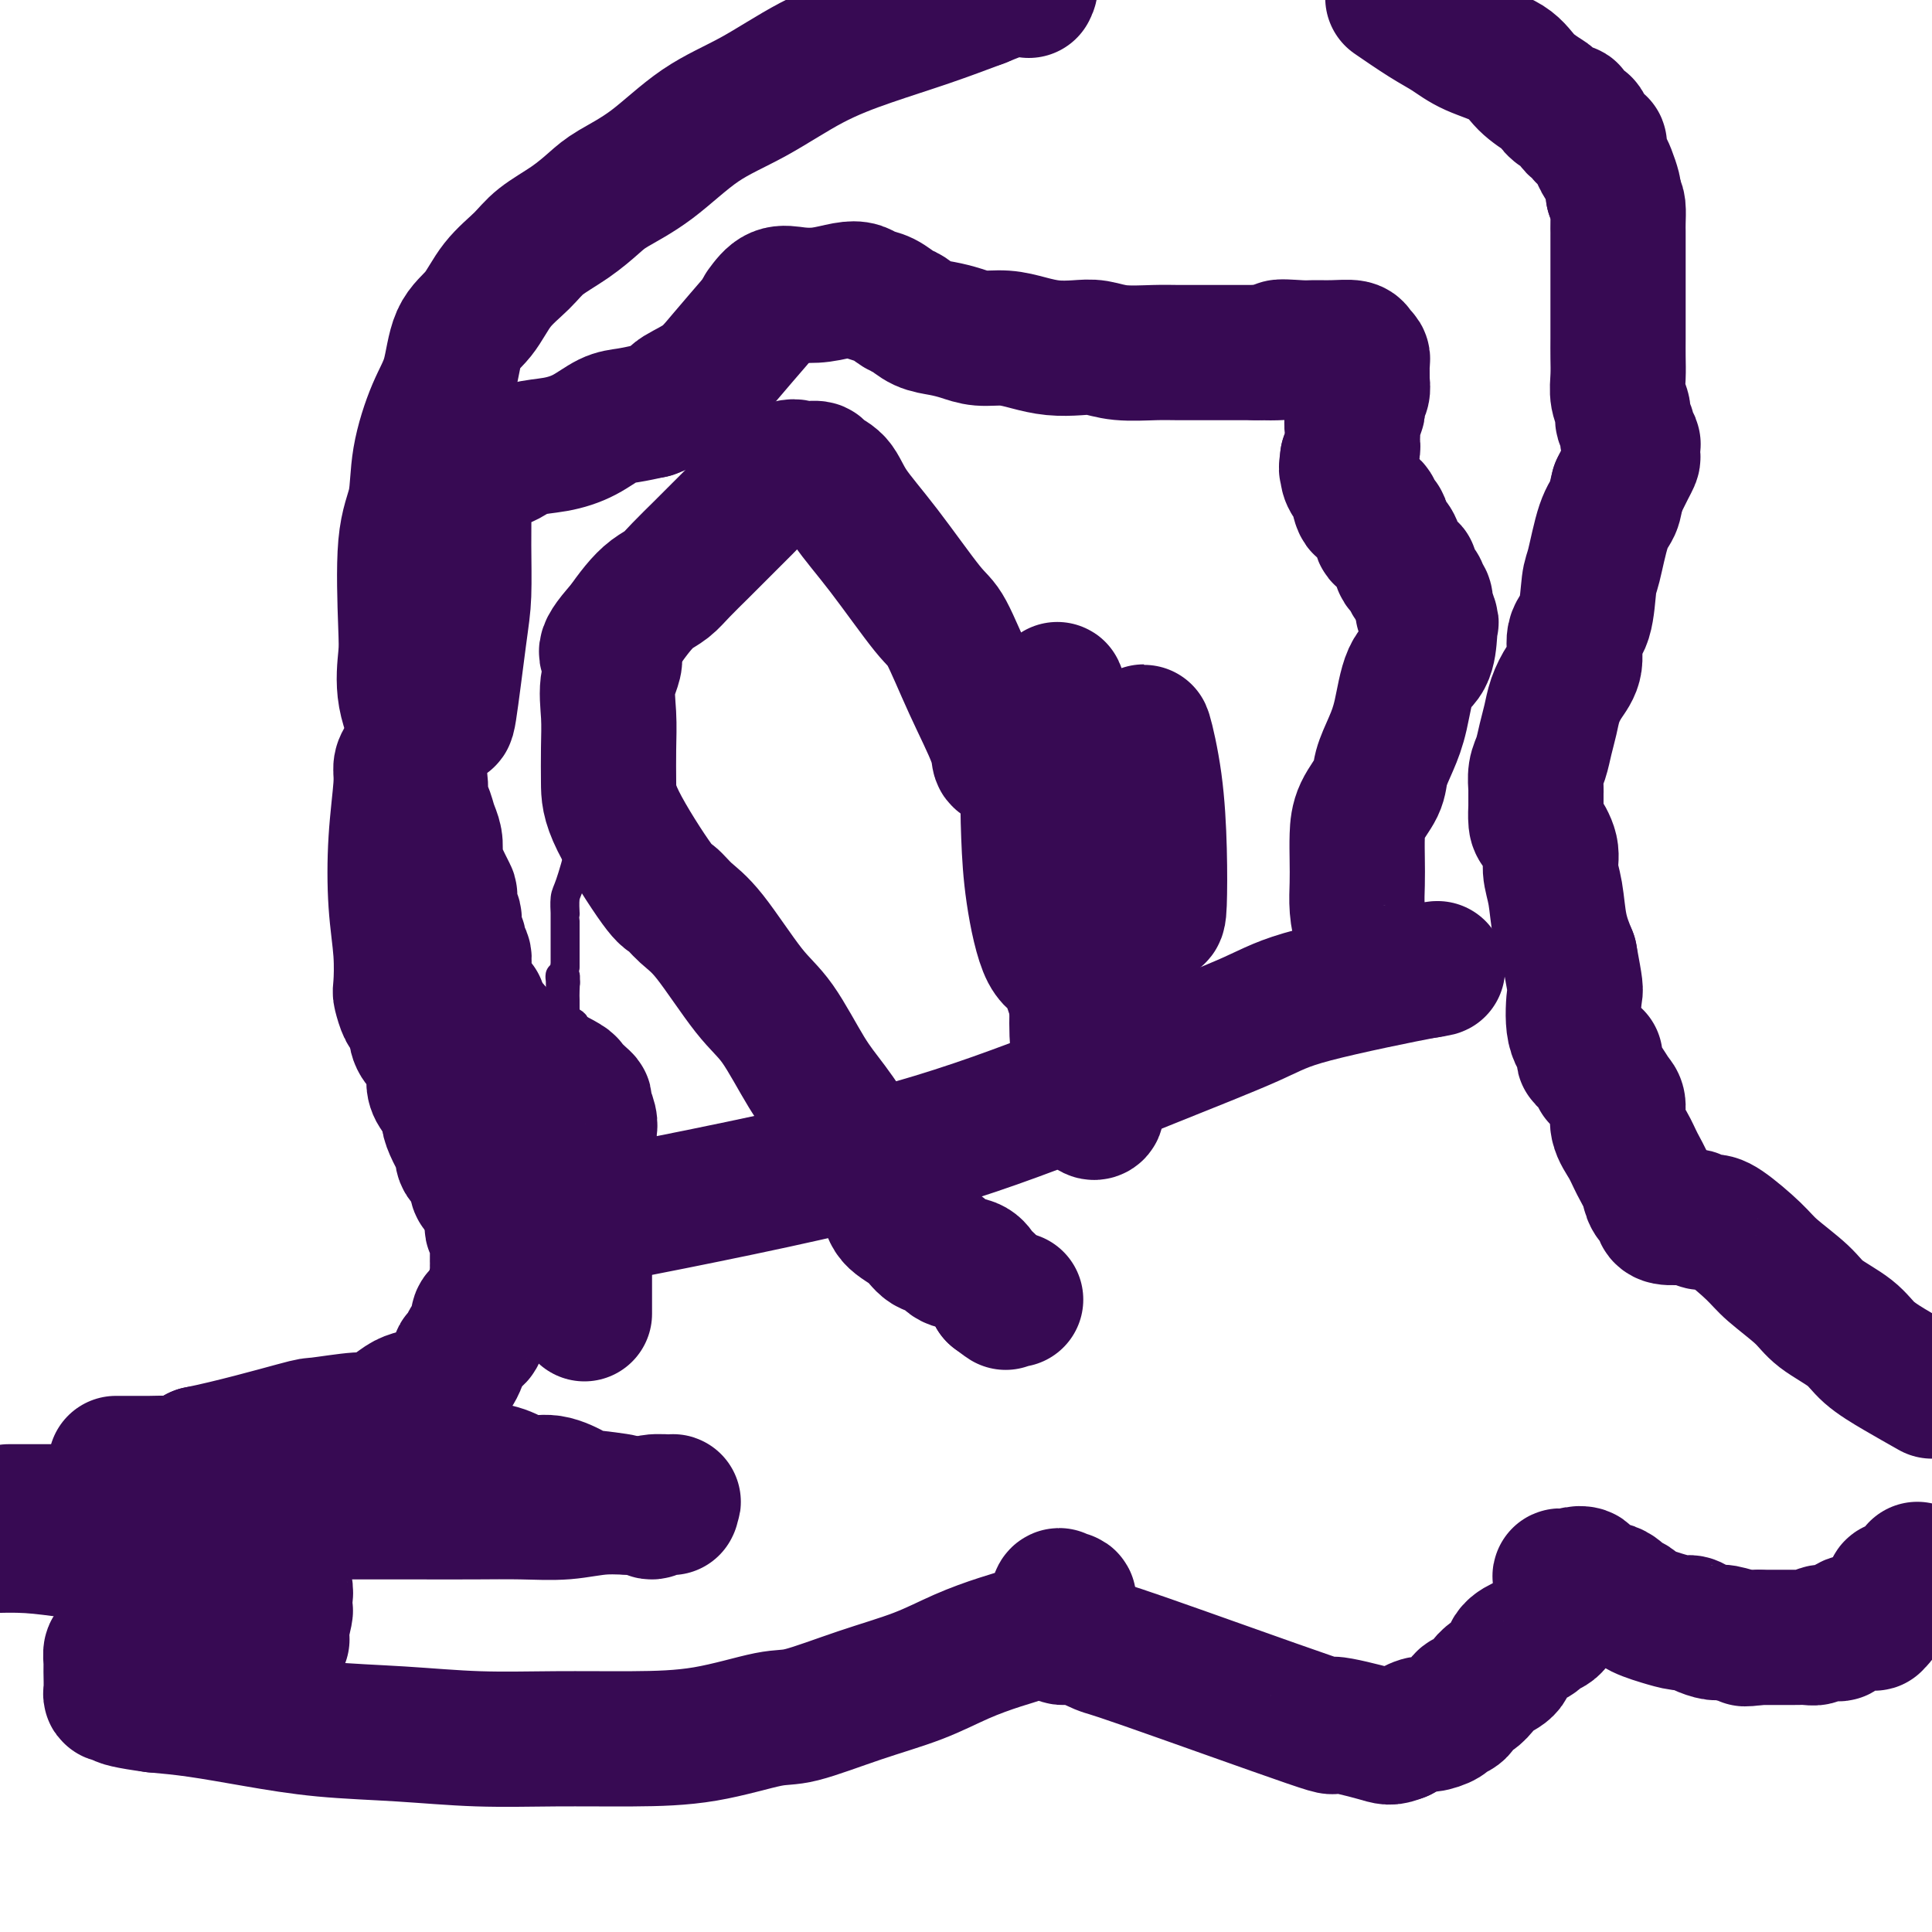 <svg viewBox='0 0 400 400' version='1.1' xmlns='http://www.w3.org/2000/svg' xmlns:xlink='http://www.w3.org/1999/xlink'><g fill='none' stroke='#370A53' stroke-width='6' stroke-linecap='round' stroke-linejoin='round'><path d='M132,147c0.125,-0.038 0.251,-0.075 0,0c-0.251,0.075 -0.878,0.263 -2,3c-1.122,2.737 -2.738,8.022 -4,11c-1.262,2.978 -2.170,3.650 -3,5c-0.830,1.350 -1.581,3.378 -2,5c-0.419,1.622 -0.504,2.836 -1,5c-0.496,2.164 -1.401,5.277 -2,7c-0.599,1.723 -0.893,2.057 -1,3c-0.107,0.943 -0.029,2.495 0,3c0.029,0.505 0.008,-0.036 0,0c-0.008,0.036 -0.002,0.650 0,1c0.002,0.350 0.001,0.435 0,1c-0.001,0.565 -0.000,1.608 0,2c0.000,0.392 0.000,0.131 0,0c-0.000,-0.131 -0.000,-0.132 0,0c0.000,0.132 0.000,0.396 0,1c-0.000,0.604 -0.000,1.547 0,2c0.000,0.453 0.000,0.415 0,1c-0.000,0.585 -0.000,1.792 0,3'/><path d='M117,200c-0.619,4.779 -0.166,2.225 0,2c0.166,-0.225 0.044,1.879 0,3c-0.044,1.121 -0.012,1.260 0,2c0.012,0.740 0.003,2.081 0,3c-0.003,0.919 -0.001,1.417 0,3c0.001,1.583 0.000,4.252 0,6c-0.000,1.748 -0.000,2.577 0,3c0.000,0.423 0.000,0.442 0,1c-0.000,0.558 -0.000,1.656 0,2c0.000,0.344 0.000,-0.065 0,0c-0.000,0.065 -0.000,0.606 0,1c0.000,0.394 0.000,0.642 0,1c-0.000,0.358 -0.000,0.827 0,1c0.000,0.173 0.000,0.049 0,0c-0.000,-0.049 -0.000,-0.025 0,0'/><path d='M117,228c0.449,4.147 1.570,0.513 2,-1c0.430,-1.513 0.168,-0.906 0,-1c-0.168,-0.094 -0.241,-0.889 0,-1c0.241,-0.111 0.796,0.462 1,0c0.204,-0.462 0.056,-1.959 0,-3c-0.056,-1.041 -0.019,-1.626 0,-2c0.019,-0.374 0.021,-0.538 0,-1c-0.021,-0.462 -0.066,-1.223 0,-2c0.066,-0.777 0.243,-1.570 0,-2c-0.243,-0.430 -0.906,-0.495 -1,-1c-0.094,-0.505 0.381,-1.448 0,-2c-0.381,-0.552 -1.619,-0.711 -2,-1c-0.381,-0.289 0.094,-0.706 0,-1c-0.094,-0.294 -0.757,-0.463 -1,-1c-0.243,-0.537 -0.066,-1.441 0,-2c0.066,-0.559 0.020,-0.774 0,-1c-0.020,-0.226 -0.016,-0.463 0,-1c0.016,-0.537 0.043,-1.375 0,-2c-0.043,-0.625 -0.155,-1.036 0,-1c0.155,0.036 0.578,0.518 1,1'/><path d='M117,203c-0.467,-2.956 -0.133,-0.844 0,0c0.133,0.844 0.067,0.422 0,0'/></g>
<g fill='none' stroke='#370A53' stroke-width='28' stroke-linecap='round' stroke-linejoin='round'><path d='M121,272c-0.000,-0.130 -0.000,-0.260 0,-1c0.000,-0.740 0.000,-2.092 0,-3c-0.000,-0.908 -0.001,-1.374 0,-2c0.001,-0.626 0.002,-1.413 0,-2c-0.002,-0.587 -0.008,-0.975 0,-1c0.008,-0.025 0.030,0.315 0,0c-0.030,-0.315 -0.113,-1.283 0,-2c0.113,-0.717 0.423,-1.183 0,-2c-0.423,-0.817 -1.577,-1.984 -2,-3c-0.423,-1.016 -0.113,-1.880 0,-2c0.113,-0.120 0.030,0.504 0,0c-0.030,-0.504 -0.008,-2.136 0,-3c0.008,-0.864 0.002,-0.961 0,-1c-0.002,-0.039 -0.001,-0.019 0,0'/><path d='M119,250c-0.142,-3.807 0.502,-2.323 1,-2c0.498,0.323 0.852,-0.514 1,-1c0.148,-0.486 0.092,-0.619 0,-1c-0.092,-0.381 -0.221,-1.008 0,-2c0.221,-0.992 0.791,-2.349 1,-3c0.209,-0.651 0.057,-0.596 0,-1c-0.057,-0.404 -0.019,-1.267 0,-2c0.019,-0.733 0.020,-1.334 0,-2c-0.020,-0.666 -0.060,-1.396 0,-2c0.060,-0.604 0.219,-1.083 0,-2c-0.219,-0.917 -0.815,-2.272 -1,-3c-0.185,-0.728 0.042,-0.830 0,-1c-0.042,-0.170 -0.352,-0.409 -1,-1c-0.648,-0.591 -1.635,-1.533 -2,-2c-0.365,-0.467 -0.108,-0.458 -1,-1c-0.892,-0.542 -2.933,-1.634 -4,-2c-1.067,-0.366 -1.160,-0.007 -1,0c0.160,0.007 0.572,-0.340 0,-1c-0.572,-0.660 -2.127,-1.634 -3,-2c-0.873,-0.366 -1.064,-0.125 -1,0c0.064,0.125 0.382,0.133 0,0c-0.382,-0.133 -1.463,-0.407 -2,-1c-0.537,-0.593 -0.529,-1.506 -1,-2c-0.471,-0.494 -1.420,-0.570 -2,-1c-0.580,-0.430 -0.790,-1.215 -1,-2'/><path d='M102,213c-3.324,-2.532 -2.135,-0.862 -2,-1c0.135,-0.138 -0.786,-2.082 -1,-3c-0.214,-0.918 0.278,-0.808 0,-1c-0.278,-0.192 -1.327,-0.685 -2,-2c-0.673,-1.315 -0.969,-3.453 -1,-5c-0.031,-1.547 0.203,-2.502 0,-3c-0.203,-0.498 -0.843,-0.537 -1,-1c-0.157,-0.463 0.168,-1.350 0,-2c-0.168,-0.650 -0.829,-1.062 -1,-2c-0.171,-0.938 0.147,-2.401 0,-3c-0.147,-0.599 -0.760,-0.334 -1,-1c-0.240,-0.666 -0.106,-2.261 0,-3c0.106,-0.739 0.186,-0.620 0,-1c-0.186,-0.380 -0.637,-1.260 -1,-2c-0.363,-0.740 -0.636,-1.342 -1,-2c-0.364,-0.658 -0.818,-1.374 -1,-2c-0.182,-0.626 -0.091,-1.163 0,-2c0.091,-0.837 0.183,-1.974 0,-3c-0.183,-1.026 -0.641,-1.940 -1,-3c-0.359,-1.060 -0.618,-2.268 -1,-3c-0.382,-0.732 -0.886,-0.990 -1,-2c-0.114,-1.010 0.162,-2.772 0,-4c-0.162,-1.228 -0.760,-1.922 -1,-3c-0.240,-1.078 -0.120,-2.539 0,-4'/><path d='M86,155c-1.581,-8.774 -0.033,-5.209 0,-5c0.033,0.209 -1.448,-2.937 -2,-6c-0.552,-3.063 -0.175,-6.044 0,-8c0.175,-1.956 0.146,-2.889 0,-7c-0.146,-4.111 -0.411,-11.401 0,-16c0.411,-4.599 1.498,-6.509 2,-9c0.502,-2.491 0.420,-5.564 1,-9c0.580,-3.436 1.823,-7.237 3,-10c1.177,-2.763 2.289,-4.490 3,-7c0.711,-2.510 1.020,-5.805 2,-8c0.980,-2.195 2.631,-3.290 4,-5c1.369,-1.710 2.456,-4.037 4,-6c1.544,-1.963 3.543,-3.564 5,-5c1.457,-1.436 2.370,-2.708 4,-4c1.630,-1.292 3.975,-2.603 6,-4c2.025,-1.397 3.730,-2.881 5,-4c1.270,-1.119 2.106,-1.873 4,-3c1.894,-1.127 4.847,-2.625 8,-5c3.153,-2.375 6.506,-5.625 10,-8c3.494,-2.375 7.130,-3.874 11,-6c3.870,-2.126 7.976,-4.879 12,-7c4.024,-2.121 7.968,-3.609 12,-5c4.032,-1.391 8.152,-2.683 12,-4c3.848,-1.317 7.424,-2.658 11,-4'/><path d='M203,0c11.333,-4.667 10.667,-3.333 10,-2'/><path d='M289,0c-0.555,-0.382 -1.110,-0.763 0,0c1.110,0.763 3.884,2.672 6,4c2.116,1.328 3.572,2.076 5,3c1.428,0.924 2.826,2.025 5,3c2.174,0.975 5.124,1.824 7,3c1.876,1.176 2.678,2.679 4,4c1.322,1.321 3.162,2.461 4,3c0.838,0.539 0.672,0.478 1,1c0.328,0.522 1.148,1.629 2,2c0.852,0.371 1.735,0.007 2,0c0.265,-0.007 -0.089,0.344 0,1c0.089,0.656 0.620,1.616 1,2c0.380,0.384 0.609,0.193 1,0c0.391,-0.193 0.946,-0.387 1,0c0.054,0.387 -0.392,1.356 0,2c0.392,0.644 1.621,0.963 2,1c0.379,0.037 -0.092,-0.208 0,0c0.092,0.208 0.745,0.870 1,1c0.255,0.130 0.110,-0.270 0,0c-0.110,0.270 -0.187,1.210 0,2c0.187,0.790 0.638,1.428 1,2c0.362,0.572 0.636,1.077 1,2c0.364,0.923 0.818,2.264 1,3c0.182,0.736 0.091,0.868 0,1'/><path d='M334,40c0.691,2.074 0.917,2.260 1,3c0.083,0.740 0.022,2.036 0,3c-0.022,0.964 -0.006,1.596 0,2c0.006,0.404 0.002,0.579 0,1c-0.002,0.421 -0.000,1.088 0,2c0.000,0.912 0.000,2.068 0,3c-0.000,0.932 -0.000,1.641 0,2c0.000,0.359 0.000,0.367 0,1c-0.000,0.633 -0.000,1.891 0,3c0.000,1.109 0.000,2.071 0,3c-0.000,0.929 -0.001,1.827 0,3c0.001,1.173 0.004,2.622 0,4c-0.004,1.378 -0.016,2.687 0,4c0.016,1.313 0.061,2.631 0,4c-0.061,1.369 -0.228,2.790 0,4c0.228,1.210 0.849,2.209 1,3c0.151,0.791 -0.170,1.373 0,2c0.170,0.627 0.830,1.299 1,2c0.170,0.701 -0.150,1.430 0,2c0.150,0.570 0.770,0.980 1,1c0.230,0.020 0.070,-0.351 0,0c-0.070,0.351 -0.050,1.424 0,2c0.050,0.576 0.129,0.655 0,1c-0.129,0.345 -0.465,0.956 -1,2c-0.535,1.044 -1.267,2.522 -2,4'/><path d='M335,101c-0.598,2.175 -0.593,3.114 -1,4c-0.407,0.886 -1.227,1.719 -2,4c-0.773,2.281 -1.498,6.010 -2,8c-0.502,1.990 -0.781,2.240 -1,4c-0.219,1.760 -0.377,5.030 -1,7c-0.623,1.970 -1.711,2.641 -2,4c-0.289,1.359 0.221,3.405 0,5c-0.221,1.595 -1.172,2.738 -2,4c-0.828,1.262 -1.532,2.644 -2,4c-0.468,1.356 -0.700,2.686 -1,4c-0.300,1.314 -0.669,2.612 -1,4c-0.331,1.388 -0.625,2.867 -1,4c-0.375,1.133 -0.833,1.919 -1,3c-0.167,1.081 -0.045,2.458 0,3c0.045,0.542 0.014,0.251 0,1c-0.014,0.749 -0.010,2.538 0,3c0.010,0.462 0.026,-0.404 0,0c-0.026,0.404 -0.095,2.079 0,3c0.095,0.921 0.353,1.088 1,2c0.647,0.912 1.682,2.570 2,4c0.318,1.430 -0.080,2.631 0,4c0.080,1.369 0.637,2.907 1,5c0.363,2.093 0.532,4.741 1,7c0.468,2.259 1.234,4.130 2,6'/><path d='M325,198c1.344,7.322 1.205,6.628 1,8c-0.205,1.372 -0.475,4.812 0,7c0.475,2.188 1.695,3.124 2,4c0.305,0.876 -0.307,1.691 0,2c0.307,0.309 1.532,0.111 2,0c0.468,-0.111 0.180,-0.134 0,0c-0.180,0.134 -0.252,0.424 0,1c0.252,0.576 0.828,1.437 1,2c0.172,0.563 -0.061,0.828 0,1c0.061,0.172 0.415,0.250 1,1c0.585,0.750 1.402,2.170 2,3c0.598,0.830 0.976,1.068 1,2c0.024,0.932 -0.307,2.557 0,4c0.307,1.443 1.253,2.705 2,4c0.747,1.295 1.296,2.623 2,4c0.704,1.377 1.562,2.804 2,4c0.438,1.196 0.454,2.163 1,3c0.546,0.837 1.620,1.545 2,2c0.380,0.455 0.066,0.658 0,1c-0.066,0.342 0.116,0.824 1,1c0.884,0.176 2.469,0.047 3,0c0.531,-0.047 0.009,-0.014 0,0c-0.009,0.014 0.496,0.007 1,0'/><path d='M349,252c1.258,0.635 0.903,0.222 1,0c0.097,-0.222 0.645,-0.254 1,0c0.355,0.254 0.518,0.793 1,1c0.482,0.207 1.284,0.081 2,0c0.716,-0.081 1.347,-0.119 3,1c1.653,1.119 4.330,3.394 6,5c1.670,1.606 2.335,2.544 4,4c1.665,1.456 4.330,3.432 6,5c1.670,1.568 2.345,2.730 4,4c1.655,1.270 4.289,2.650 6,4c1.711,1.350 2.499,2.671 4,4c1.501,1.329 3.715,2.665 6,4c2.285,1.335 4.643,2.667 7,4'/><path d='M397,325c-0.035,-0.062 -0.070,-0.125 0,0c0.070,0.125 0.246,0.437 0,1c-0.246,0.563 -0.913,1.379 -2,2c-1.087,0.621 -2.595,1.049 -3,1c-0.405,-0.049 0.294,-0.573 0,0c-0.294,0.573 -1.580,2.245 -2,3c-0.420,0.755 0.027,0.595 0,1c-0.027,0.405 -0.527,1.376 -1,2c-0.473,0.624 -0.917,0.900 -1,1c-0.083,0.100 0.197,0.025 0,0c-0.197,-0.025 -0.869,0.001 -1,0c-0.131,-0.001 0.279,-0.028 0,0c-0.279,0.028 -1.248,0.112 -2,0c-0.752,-0.112 -1.286,-0.418 -2,0c-0.714,0.418 -1.609,1.562 -2,2c-0.391,0.438 -0.279,0.170 -1,0c-0.721,-0.170 -2.276,-0.242 -3,0c-0.724,0.242 -0.618,0.797 -1,1c-0.382,0.203 -1.253,0.054 -2,0c-0.747,-0.054 -1.370,-0.015 -2,0c-0.630,0.015 -1.268,0.004 -2,0c-0.732,-0.004 -1.557,-0.001 -2,0c-0.443,0.001 -0.504,0.000 -1,0c-0.496,-0.000 -1.427,-0.000 -2,0c-0.573,0.000 -0.786,0.000 -1,0'/><path d='M364,339c-4.319,0.602 -2.617,0.106 -2,0c0.617,-0.106 0.149,0.178 -1,0c-1.149,-0.178 -2.977,-0.817 -4,-1c-1.023,-0.183 -1.239,0.092 -2,0c-0.761,-0.092 -2.066,-0.549 -3,-1c-0.934,-0.451 -1.497,-0.894 -2,-1c-0.503,-0.106 -0.946,0.126 -2,0c-1.054,-0.126 -2.720,-0.611 -4,-1c-1.280,-0.389 -2.173,-0.681 -3,-1c-0.827,-0.319 -1.586,-0.664 -2,-1c-0.414,-0.336 -0.482,-0.664 -1,-1c-0.518,-0.336 -1.487,-0.681 -2,-1c-0.513,-0.319 -0.571,-0.611 -1,-1c-0.429,-0.389 -1.230,-0.874 -2,-1c-0.770,-0.126 -1.511,0.106 -2,0c-0.489,-0.106 -0.727,-0.551 -1,-1c-0.273,-0.449 -0.581,-0.902 -1,-1c-0.419,-0.098 -0.947,0.159 -1,0c-0.053,-0.159 0.370,-0.735 0,-1c-0.370,-0.265 -1.534,-0.219 -2,0c-0.466,0.219 -0.233,0.609 0,1'/><path d='M326,327c-5.880,-1.697 -1.580,0.061 0,1c1.580,0.939 0.439,1.059 0,1c-0.439,-0.059 -0.177,-0.296 0,0c0.177,0.296 0.268,1.126 0,2c-0.268,0.874 -0.897,1.792 -1,2c-0.103,0.208 0.319,-0.295 0,0c-0.319,0.295 -1.380,1.389 -2,2c-0.620,0.611 -0.798,0.741 -1,1c-0.202,0.259 -0.429,0.649 -1,1c-0.571,0.351 -1.485,0.664 -2,1c-0.515,0.336 -0.631,0.695 -1,1c-0.369,0.305 -0.991,0.557 -2,1c-1.009,0.443 -2.406,1.078 -3,2c-0.594,0.922 -0.387,2.130 -1,3c-0.613,0.870 -2.047,1.403 -3,2c-0.953,0.597 -1.425,1.259 -2,2c-0.575,0.741 -1.251,1.560 -2,2c-0.749,0.440 -1.570,0.500 -2,1c-0.430,0.500 -0.470,1.439 -1,2c-0.530,0.561 -1.551,0.744 -2,1c-0.449,0.256 -0.327,0.584 -1,1c-0.673,0.416 -2.143,0.920 -3,1c-0.857,0.080 -1.102,-0.263 -2,0c-0.898,0.263 -2.449,1.131 -4,2'/><path d='M290,359c-2.385,0.928 -2.348,0.748 -5,0c-2.652,-0.748 -7.995,-2.065 -9,-2c-1.005,0.065 2.327,1.510 -5,-1c-7.327,-2.510 -25.312,-8.977 -34,-12c-8.688,-3.023 -8.079,-2.603 -9,-3c-0.921,-0.397 -3.371,-1.611 -5,-2c-1.629,-0.389 -2.436,0.046 -3,0c-0.564,-0.046 -0.883,-0.572 -1,-1c-0.117,-0.428 -0.031,-0.759 0,-1c0.031,-0.241 0.008,-0.393 0,-1c-0.008,-0.607 -0.002,-1.669 0,-2c0.002,-0.331 0.001,0.069 0,0c-0.001,-0.069 -0.000,-0.606 0,-1c0.000,-0.394 0.000,-0.645 0,-1c-0.000,-0.355 -0.000,-0.816 0,-1c0.000,-0.184 0.000,-0.092 0,0'/><path d='M219,331c0.086,-1.239 0.801,-0.335 1,0c0.199,0.335 -0.119,0.102 0,0c0.119,-0.102 0.676,-0.074 1,0c0.324,0.074 0.414,0.193 0,1c-0.414,0.807 -1.332,2.301 -2,3c-0.668,0.699 -1.086,0.602 -2,1c-0.914,0.398 -2.324,1.291 -4,2c-1.676,0.709 -3.617,1.234 -6,2c-2.383,0.766 -5.208,1.772 -8,3c-2.792,1.228 -5.552,2.679 -9,4c-3.448,1.321 -7.583,2.512 -12,4c-4.417,1.488 -9.115,3.274 -12,4c-2.885,0.726 -3.958,0.391 -7,1c-3.042,0.609 -8.052,2.160 -13,3c-4.948,0.840 -9.833,0.969 -15,1c-5.167,0.031 -10.617,-0.036 -16,0c-5.383,0.036 -10.698,0.175 -16,0c-5.302,-0.175 -10.589,-0.663 -16,-1c-5.411,-0.337 -10.945,-0.523 -16,-1c-5.055,-0.477 -9.630,-1.244 -14,-2c-4.370,-0.756 -8.534,-1.502 -12,-2c-3.466,-0.498 -6.233,-0.749 -9,-1'/><path d='M32,353c-11.332,-1.536 -6.160,-1.878 -5,-2c1.160,-0.122 -1.690,-0.026 -3,0c-1.310,0.026 -1.081,-0.017 -1,-1c0.081,-0.983 0.012,-2.904 0,-4c-0.012,-1.096 0.033,-1.365 0,-2c-0.033,-0.635 -0.142,-1.634 0,-2c0.142,-0.366 0.537,-0.098 1,0c0.463,0.098 0.995,0.026 2,0c1.005,-0.026 2.485,-0.007 4,0c1.515,0.007 3.067,0.002 5,0c1.933,-0.002 4.248,-0.001 6,0c1.752,0.001 2.941,0.000 4,0c1.059,-0.000 1.986,-0.000 3,0c1.014,0.000 2.114,0.001 3,0c0.886,-0.001 1.558,-0.003 2,0c0.442,0.003 0.654,0.012 1,0c0.346,-0.012 0.825,-0.044 1,0c0.175,0.044 0.047,0.166 0,0c-0.047,-0.166 -0.013,-0.619 0,-1c0.013,-0.381 0.007,-0.691 0,-1'/><path d='M55,340c5.415,-0.535 2.954,-0.874 2,-1c-0.954,-0.126 -0.399,-0.039 0,0c0.399,0.039 0.644,0.032 1,-1c0.356,-1.032 0.824,-3.087 1,-4c0.176,-0.913 0.062,-0.682 0,-1c-0.062,-0.318 -0.070,-1.183 0,-2c0.070,-0.817 0.219,-1.586 0,-2c-0.219,-0.414 -0.805,-0.474 -2,-1c-1.195,-0.526 -2.998,-1.517 -4,-2c-1.002,-0.483 -1.202,-0.458 -3,-1c-1.798,-0.542 -5.195,-1.652 -8,-2c-2.805,-0.348 -5.020,0.064 -8,0c-2.980,-0.064 -6.727,-0.605 -10,-1c-3.273,-0.395 -6.074,-0.645 -9,-1c-2.926,-0.355 -5.979,-0.816 -9,-1c-3.021,-0.184 -6.011,-0.092 -9,0'/><path d='M3,313c-1.027,0.000 -2.054,0.000 0,0c2.054,-0.000 7.190,-0.000 11,0c3.810,0.000 6.293,0.000 10,0c3.707,-0.000 8.639,-0.000 13,0c4.361,0.000 8.151,0.000 12,0c3.849,-0.000 7.758,-0.000 12,0c4.242,0.000 8.817,0.001 13,0c4.183,-0.001 7.974,-0.004 12,0c4.026,0.004 8.287,0.016 12,0c3.713,-0.016 6.879,-0.061 10,0c3.121,0.061 6.196,0.227 9,0c2.804,-0.227 5.336,-0.846 8,-1c2.664,-0.154 5.460,0.159 7,0c1.540,-0.159 1.824,-0.789 3,-1c1.176,-0.211 3.244,-0.004 4,0c0.756,0.004 0.199,-0.195 0,0c-0.199,0.195 -0.041,0.783 0,1c0.041,0.217 -0.034,0.063 0,0c0.034,-0.063 0.178,-0.033 0,0c-0.178,0.033 -0.676,0.071 -1,0c-0.324,-0.071 -0.472,-0.250 -1,0c-0.528,0.250 -1.437,0.929 -2,1c-0.563,0.071 -0.782,-0.464 -1,-1'/><path d='M134,312c-1.093,0.142 -1.326,-0.002 -2,0c-0.674,0.002 -1.789,0.150 -2,0c-0.211,-0.150 0.482,-0.599 -1,-1c-1.482,-0.401 -5.140,-0.755 -7,-1c-1.860,-0.245 -1.922,-0.380 -3,-1c-1.078,-0.620 -3.172,-1.725 -5,-2c-1.828,-0.275 -3.389,0.280 -5,0c-1.611,-0.280 -3.272,-1.396 -5,-2c-1.728,-0.604 -3.522,-0.698 -5,-1c-1.478,-0.302 -2.641,-0.813 -4,-1c-1.359,-0.187 -2.914,-0.050 -5,0c-2.086,0.050 -4.701,0.013 -7,0c-2.299,-0.013 -4.281,-0.004 -6,0c-1.719,0.004 -3.174,0.001 -5,0c-1.826,-0.001 -4.022,-0.000 -6,0c-1.978,0.000 -3.739,0.000 -5,0c-1.261,-0.000 -2.022,-0.000 -3,0c-0.978,0.000 -2.172,0.000 -3,0c-0.828,-0.000 -1.291,-0.000 -2,0c-0.709,0.000 -1.664,0.000 -2,0c-0.336,-0.000 -0.052,-0.000 -1,0c-0.948,0.000 -3.128,0.000 -4,0c-0.872,-0.000 -0.436,-0.000 0,0'/><path d='M46,303c-7.911,-0.000 -3.189,-0.000 -2,0c1.189,0.000 -1.156,0.000 -2,0c-0.844,-0.000 -0.186,-0.000 -1,0c-0.814,0.000 -3.099,0.000 -4,0c-0.901,-0.000 -0.416,-0.000 -1,0c-0.584,0.000 -2.235,0.000 -3,0c-0.765,-0.000 -0.642,-0.000 -1,0c-0.358,0.000 -1.197,0.000 -2,0c-0.803,-0.000 -1.571,-0.000 -2,0c-0.429,0.000 -0.519,0.000 -1,0c-0.481,-0.000 -1.353,-0.000 -2,0c-0.647,0.000 -1.070,0.000 -1,0c0.070,-0.000 0.631,-0.000 1,0c0.369,0.000 0.544,0.002 1,0c0.456,-0.002 1.191,-0.006 2,0c0.809,0.006 1.691,0.022 3,0c1.309,-0.022 3.045,-0.083 4,0c0.955,0.083 1.130,0.309 2,0c0.870,-0.309 2.435,-1.155 4,-2'/><path d='M41,301c6.977,-1.399 15.921,-3.897 20,-5c4.079,-1.103 3.294,-0.810 5,-1c1.706,-0.190 5.901,-0.863 8,-1c2.099,-0.137 2.100,0.261 3,0c0.900,-0.261 2.698,-1.182 4,-2c1.302,-0.818 2.107,-1.533 3,-2c0.893,-0.467 1.874,-0.688 3,-1c1.126,-0.312 2.397,-0.717 3,-1c0.603,-0.283 0.539,-0.443 1,-1c0.461,-0.557 1.447,-1.510 2,-2c0.553,-0.490 0.673,-0.516 1,-1c0.327,-0.484 0.861,-1.426 1,-2c0.139,-0.574 -0.116,-0.782 0,-1c0.116,-0.218 0.605,-0.447 1,-1c0.395,-0.553 0.697,-1.429 1,-2c0.303,-0.571 0.606,-0.836 1,-1c0.394,-0.164 0.880,-0.228 1,-1c0.120,-0.772 -0.125,-2.251 0,-3c0.125,-0.749 0.621,-0.768 1,-1c0.379,-0.232 0.640,-0.678 1,-1c0.360,-0.322 0.817,-0.521 1,-1c0.183,-0.479 0.091,-1.240 0,-2'/><path d='M102,268c1.796,-3.057 0.285,-0.699 0,0c-0.285,0.699 0.656,-0.260 1,-1c0.344,-0.740 0.092,-1.260 0,-2c-0.092,-0.740 -0.025,-1.699 0,-2c0.025,-0.301 0.007,0.056 0,0c-0.007,-0.056 -0.002,-0.526 0,-1c0.002,-0.474 0.002,-0.951 0,-1c-0.002,-0.049 -0.004,0.329 0,0c0.004,-0.329 0.015,-1.364 0,-2c-0.015,-0.636 -0.057,-0.874 0,-1c0.057,-0.126 0.211,-0.139 0,-1c-0.211,-0.861 -0.789,-2.570 -1,-3c-0.211,-0.430 -0.057,0.418 0,0c0.057,-0.418 0.015,-2.101 0,-3c-0.015,-0.899 -0.004,-1.014 0,-1c0.004,0.014 0.001,0.158 0,0c-0.001,-0.158 -0.000,-0.616 0,-1c0.000,-0.384 0.000,-0.692 0,-1'/><path d='M102,248c-0.218,-3.261 -0.762,-1.413 -1,-1c-0.238,0.413 -0.169,-0.610 0,-1c0.169,-0.390 0.438,-0.147 0,0c-0.438,0.147 -1.581,0.197 -2,0c-0.419,-0.197 -0.112,-0.640 0,-1c0.112,-0.360 0.030,-0.635 0,-1c-0.030,-0.365 -0.009,-0.818 0,-1c0.009,-0.182 0.004,-0.091 0,0'/><path d='M99,243c-0.722,-1.232 -1.027,-1.813 -1,-2c0.027,-0.187 0.387,0.021 0,0c-0.387,-0.021 -1.522,-0.269 -2,-1c-0.478,-0.731 -0.298,-1.944 0,-2c0.298,-0.056 0.713,1.045 0,0c-0.713,-1.045 -2.555,-4.237 -3,-6c-0.445,-1.763 0.509,-2.099 0,-3c-0.509,-0.901 -2.479,-2.368 -3,-4c-0.521,-1.632 0.408,-3.429 0,-5c-0.408,-1.571 -2.151,-2.915 -3,-4c-0.849,-1.085 -0.802,-1.911 -1,-3c-0.198,-1.089 -0.641,-2.440 -1,-3c-0.359,-0.560 -0.636,-0.327 -1,-1c-0.364,-0.673 -0.817,-2.250 -1,-3c-0.183,-0.750 -0.098,-0.672 0,-2c0.098,-1.328 0.208,-4.060 0,-7c-0.208,-2.940 -0.733,-6.086 -1,-10c-0.267,-3.914 -0.274,-8.596 0,-13c0.274,-4.404 0.830,-8.531 1,-11c0.170,-2.469 -0.047,-3.280 0,-4c0.047,-0.720 0.359,-1.348 1,-2c0.641,-0.652 1.612,-1.329 2,-2c0.388,-0.671 0.194,-1.335 0,-2'/><path d='M86,153c0.732,-3.440 0.562,-1.539 1,-1c0.438,0.539 1.483,-0.283 2,-1c0.517,-0.717 0.507,-1.327 1,-2c0.493,-0.673 1.491,-1.408 2,-1c0.509,0.408 0.529,1.961 1,-1c0.471,-2.961 1.393,-10.435 2,-15c0.607,-4.565 0.898,-6.221 1,-9c0.102,-2.779 0.013,-6.681 0,-10c-0.013,-3.319 0.048,-6.055 0,-8c-0.048,-1.945 -0.206,-3.099 0,-4c0.206,-0.901 0.776,-1.548 1,-2c0.224,-0.452 0.101,-0.710 0,-1c-0.101,-0.290 -0.179,-0.613 0,-1c0.179,-0.387 0.617,-0.838 1,-1c0.383,-0.162 0.712,-0.036 1,0c0.288,0.036 0.536,-0.017 1,0c0.464,0.017 1.144,0.105 2,0c0.856,-0.105 1.888,-0.403 3,-1c1.112,-0.597 2.305,-1.494 4,-2c1.695,-0.506 3.891,-0.622 6,-1c2.109,-0.378 4.132,-1.019 6,-2c1.868,-0.981 3.580,-2.303 5,-3c1.420,-0.697 2.549,-0.771 4,-1c1.451,-0.229 3.226,-0.615 5,-1'/><path d='M135,85c6.763,-2.559 4.670,-2.458 5,-3c0.330,-0.542 3.083,-1.728 5,-3c1.917,-1.272 2.998,-2.630 5,-5c2.002,-2.370 4.924,-5.754 6,-7c1.076,-1.246 0.308,-0.356 0,0c-0.308,0.356 -0.154,0.178 0,0'/><path d='M158,64c0.932,-1.260 1.864,-2.521 3,-3c1.136,-0.479 2.478,-0.178 4,0c1.522,0.178 3.226,0.232 5,0c1.774,-0.232 3.620,-0.749 5,-1c1.380,-0.251 2.294,-0.237 3,0c0.706,0.237 1.202,0.697 2,1c0.798,0.303 1.896,0.448 3,1c1.104,0.552 2.213,1.510 3,2c0.787,0.490 1.252,0.514 2,1c0.748,0.486 1.781,1.436 3,2c1.219,0.564 2.625,0.742 4,1c1.375,0.258 2.719,0.595 4,1c1.281,0.405 2.499,0.879 4,1c1.501,0.121 3.286,-0.112 5,0c1.714,0.112 3.358,0.570 5,1c1.642,0.430 3.282,0.833 5,1c1.718,0.167 3.514,0.097 5,0c1.486,-0.097 2.660,-0.222 4,0c1.340,0.222 2.844,0.792 5,1c2.156,0.208 4.965,0.056 7,0c2.035,-0.056 3.298,-0.015 5,0c1.702,0.015 3.843,0.004 6,0c2.157,-0.004 4.331,-0.001 6,0c1.669,0.001 2.835,0.001 4,0'/><path d='M260,73c9.743,0.237 5.602,-0.669 5,-1c-0.602,-0.331 2.335,-0.086 4,0c1.665,0.086 2.058,0.012 3,0c0.942,-0.012 2.435,0.039 4,0c1.565,-0.039 3.204,-0.166 4,0c0.796,0.166 0.749,0.625 1,1c0.251,0.375 0.799,0.665 1,1c0.201,0.335 0.053,0.715 0,1c-0.053,0.285 -0.013,0.475 0,1c0.013,0.525 -0.000,1.383 0,2c0.000,0.617 0.014,0.991 0,1c-0.014,0.009 -0.057,-0.348 0,0c0.057,0.348 0.212,1.402 0,2c-0.212,0.598 -0.793,0.741 -1,1c-0.207,0.259 -0.041,0.636 0,1c0.041,0.364 -0.041,0.717 0,1c0.041,0.283 0.207,0.496 0,1c-0.207,0.504 -0.787,1.300 -1,2c-0.213,0.700 -0.060,1.304 0,2c0.060,0.696 0.026,1.486 0,2c-0.026,0.514 -0.046,0.754 0,1c0.046,0.246 0.156,0.499 0,1c-0.156,0.501 -0.578,1.251 -1,2'/><path d='M279,95c-0.452,3.381 -0.081,1.335 0,1c0.081,-0.335 -0.129,1.043 0,2c0.129,0.957 0.598,1.493 1,2c0.402,0.507 0.738,0.987 1,2c0.262,1.013 0.449,2.561 1,3c0.551,0.439 1.466,-0.229 2,0c0.534,0.229 0.685,1.355 1,2c0.315,0.645 0.792,0.808 1,1c0.208,0.192 0.146,0.414 0,1c-0.146,0.586 -0.375,1.537 0,2c0.375,0.463 1.354,0.438 2,1c0.646,0.562 0.961,1.710 1,2c0.039,0.290 -0.196,-0.277 0,0c0.196,0.277 0.823,1.399 1,2c0.177,0.601 -0.096,0.682 0,1c0.096,0.318 0.561,0.873 1,1c0.439,0.127 0.852,-0.173 1,0c0.148,0.173 0.030,0.820 0,1c-0.030,0.180 0.030,-0.106 0,0c-0.030,0.106 -0.148,0.605 0,1c0.148,0.395 0.562,0.686 1,1c0.438,0.314 0.901,0.651 1,1c0.099,0.349 -0.166,0.709 0,1c0.166,0.291 0.762,0.512 1,1c0.238,0.488 0.119,1.244 0,2'/><path d='M295,126c2.491,5.031 0.719,2.107 0,1c-0.719,-1.107 -0.384,-0.397 0,0c0.384,0.397 0.819,0.482 1,1c0.181,0.518 0.110,1.470 0,3c-0.110,1.530 -0.257,3.637 -1,5c-0.743,1.363 -2.081,1.980 -3,4c-0.919,2.020 -1.419,5.442 -2,8c-0.581,2.558 -1.241,4.252 -2,6c-0.759,1.748 -1.615,3.551 -2,5c-0.385,1.449 -0.299,2.543 -1,4c-0.701,1.457 -2.188,3.277 -3,5c-0.812,1.723 -0.947,3.349 -1,5c-0.053,1.651 -0.023,3.328 0,5c0.023,1.672 0.039,3.341 0,5c-0.039,1.659 -0.133,3.309 0,5c0.133,1.691 0.491,3.424 1,5c0.509,1.576 1.167,2.997 2,4c0.833,1.003 1.840,1.589 2,2c0.160,0.411 -0.528,0.646 0,1c0.528,0.354 2.271,0.827 3,1c0.729,0.173 0.443,0.046 1,0c0.557,-0.046 1.958,-0.012 3,0c1.042,0.012 1.726,0.004 2,0c0.274,-0.004 0.137,-0.002 0,0'/><path d='M295,201c2.180,-0.250 4.632,-0.875 0,0c-4.632,0.875 -16.346,3.249 -23,5c-6.654,1.751 -8.249,2.877 -13,5c-4.751,2.123 -12.658,5.241 -22,9c-9.342,3.759 -20.119,8.159 -31,12c-10.881,3.841 -21.865,7.122 -39,11c-17.135,3.878 -40.421,8.352 -49,10c-8.579,1.648 -2.451,0.471 0,0c2.451,-0.471 1.226,-0.235 0,0'/><path d='M209,157c-0.848,0.204 -1.695,0.407 -2,0c-0.305,-0.407 -0.067,-1.425 -1,-4c-0.933,-2.575 -3.037,-6.708 -5,-11c-1.963,-4.292 -3.784,-8.743 -5,-11c-1.216,-2.257 -1.825,-2.320 -4,-5c-2.175,-2.680 -5.915,-7.976 -9,-12c-3.085,-4.024 -5.516,-6.776 -7,-9c-1.484,-2.224 -2.023,-3.920 -3,-5c-0.977,-1.080 -2.394,-1.545 -3,-2c-0.606,-0.455 -0.403,-0.901 -1,-1c-0.597,-0.099 -1.995,0.148 -3,0c-1.005,-0.148 -1.618,-0.690 -3,0c-1.382,0.690 -3.532,2.614 -5,4c-1.468,1.386 -2.255,2.234 -4,4c-1.745,1.766 -4.448,4.450 -6,6c-1.552,1.550 -1.952,1.964 -3,3c-1.048,1.036 -2.745,2.692 -4,4c-1.255,1.308 -2.068,2.268 -3,3c-0.932,0.732 -1.982,1.235 -3,2c-1.018,0.765 -2.005,1.790 -3,3c-0.995,1.210 -1.997,2.605 -3,4'/><path d='M129,130c-5.652,6.251 -2.782,5.377 -2,6c0.782,0.623 -0.522,2.741 -1,5c-0.478,2.259 -0.128,4.658 0,7c0.128,2.342 0.036,4.625 0,7c-0.036,2.375 -0.016,4.841 0,7c0.016,2.159 0.027,4.009 2,8c1.973,3.991 5.909,10.122 8,13c2.091,2.878 2.336,2.505 3,3c0.664,0.495 1.748,1.860 3,3c1.252,1.140 2.671,2.055 5,5c2.329,2.945 5.566,7.921 8,11c2.434,3.079 4.064,4.262 6,7c1.936,2.738 4.179,7.033 6,10c1.821,2.967 3.220,4.608 5,7c1.780,2.392 3.940,5.535 5,8c1.060,2.465 1.021,4.251 2,6c0.979,1.749 2.976,3.462 4,5c1.024,1.538 1.073,2.902 2,4c0.927,1.098 2.731,1.928 4,3c1.269,1.072 2.002,2.384 3,3c0.998,0.616 2.260,0.535 3,1c0.740,0.465 0.958,1.475 2,2c1.042,0.525 2.908,0.563 4,1c1.092,0.437 1.409,1.271 2,2c0.591,0.729 1.454,1.351 2,2c0.546,0.649 0.773,1.324 1,2'/><path d='M206,268c3.581,2.702 2.032,1.456 2,1c-0.032,-0.456 1.453,-0.123 2,0c0.547,0.123 0.156,0.035 0,0c-0.156,-0.035 -0.078,-0.018 0,0'/><path d='M228,167c-0.002,1.342 -0.005,2.684 0,7c0.005,4.316 0.016,11.604 0,18c-0.016,6.396 -0.060,11.898 0,17c0.060,5.102 0.225,9.805 0,13c-0.225,3.195 -0.839,4.883 -1,6c-0.161,1.117 0.132,1.665 0,2c-0.132,0.335 -0.688,0.459 -1,0c-0.312,-0.459 -0.380,-1.501 -1,-4c-0.620,-2.499 -1.792,-6.454 -2,-12c-0.208,-5.546 0.547,-12.681 0,-20c-0.547,-7.319 -2.397,-14.822 -3,-21c-0.603,-6.178 0.039,-11.033 0,-16c-0.039,-4.967 -0.760,-10.047 -1,-12c-0.240,-1.953 -0.000,-0.779 0,-1c0.000,-0.221 -0.240,-1.839 0,-1c0.240,0.839 0.958,4.134 1,6c0.042,1.866 -0.594,2.304 0,5c0.594,2.696 2.417,7.650 3,13c0.583,5.350 -0.074,11.094 0,16c0.074,4.906 0.878,8.973 1,12c0.122,3.027 -0.439,5.013 -1,7'/><path d='M223,202c0.364,8.967 -0.727,2.885 -2,0c-1.273,-2.885 -2.730,-2.574 -4,-5c-1.270,-2.426 -2.355,-7.591 -3,-12c-0.645,-4.409 -0.851,-8.064 -1,-12c-0.149,-3.936 -0.243,-8.153 0,-11c0.243,-2.847 0.821,-4.324 1,-5c0.179,-0.676 -0.043,-0.550 1,0c1.043,0.550 3.351,1.526 5,4c1.649,2.474 2.638,6.448 3,9c0.362,2.552 0.097,3.684 0,5c-0.097,1.316 -0.027,2.818 0,3c0.027,0.182 0.012,-0.956 0,-3c-0.012,-2.044 -0.021,-4.994 0,-9c0.021,-4.006 0.073,-9.068 0,-12c-0.073,-2.932 -0.272,-3.734 0,-4c0.272,-0.266 1.015,0.002 2,2c0.985,1.998 2.212,5.724 4,11c1.788,5.276 4.138,12.100 6,17c1.862,4.900 3.238,7.874 4,9c0.762,1.126 0.911,0.404 1,-2c0.089,-2.404 0.117,-6.490 0,-11c-0.117,-4.510 -0.378,-9.445 -1,-14c-0.622,-4.555 -1.606,-8.730 -2,-10c-0.394,-1.270 -0.197,0.365 0,2'/></g>
</svg>
